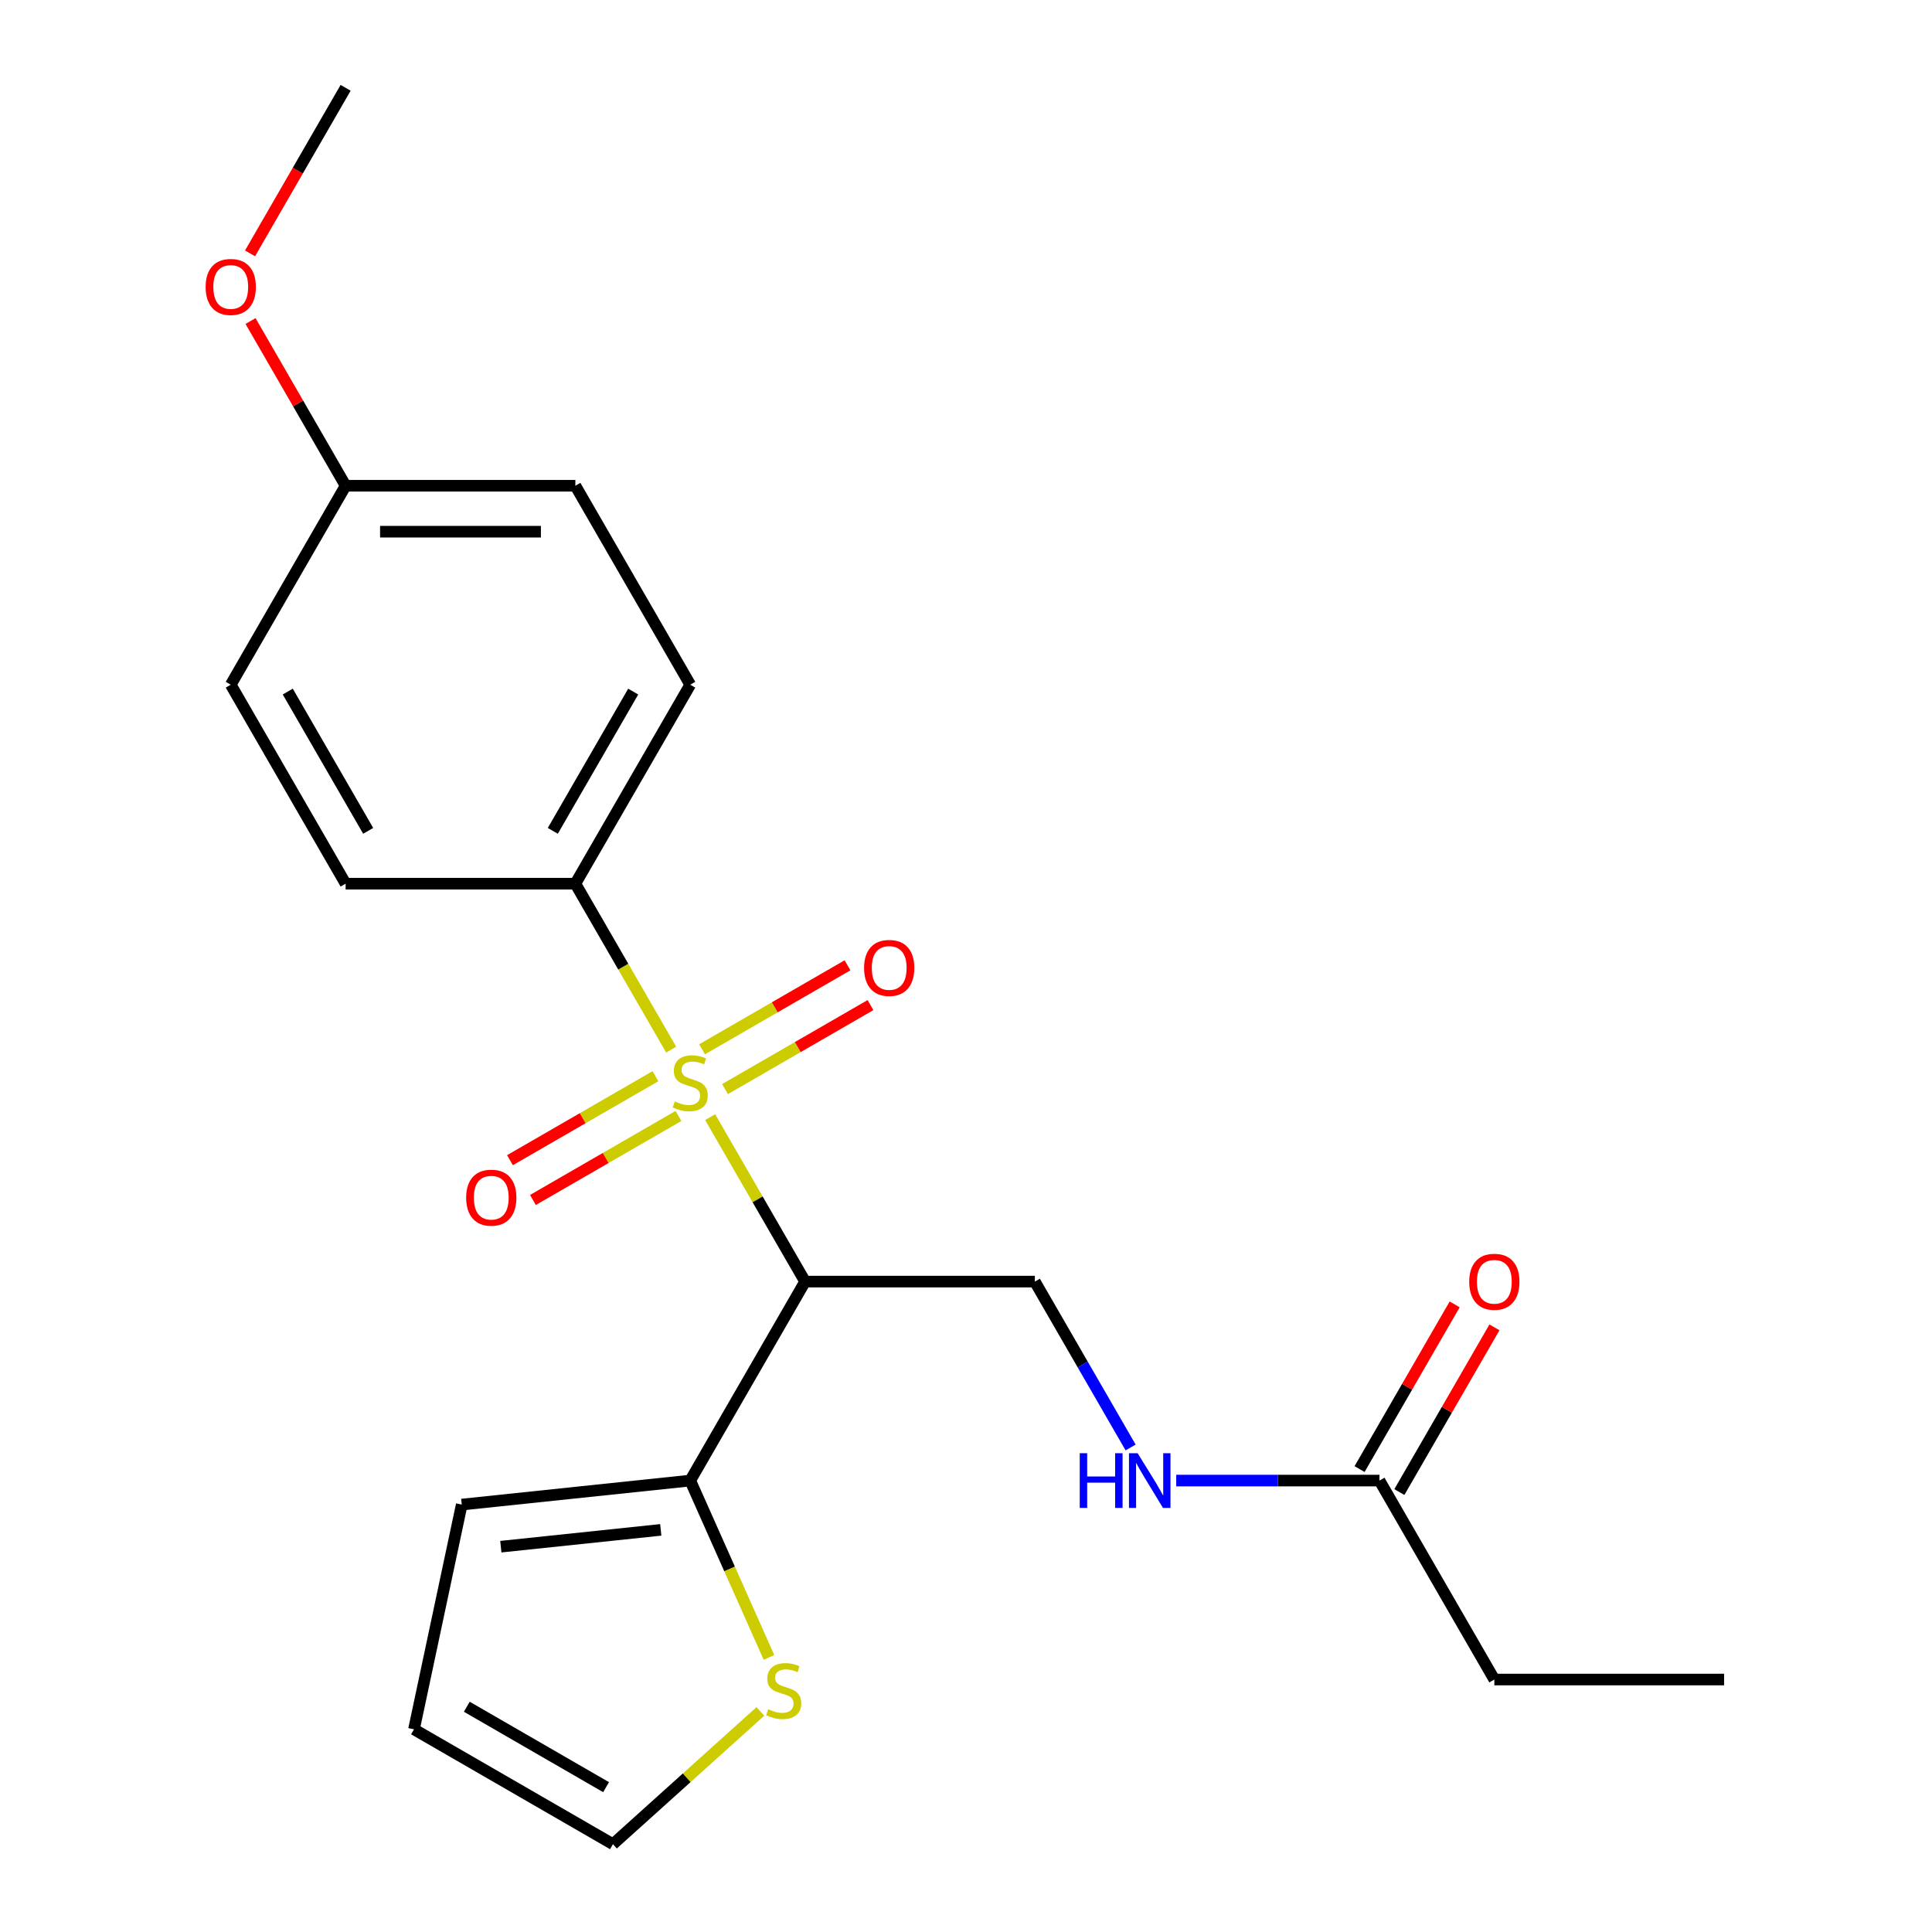 <?xml version='1.0' encoding='iso-8859-1'?>
<svg version='1.1' baseProfile='full'
              xmlns='http://www.w3.org/2000/svg'
                      xmlns:rdkit='http://www.rdkit.org/xml'
                      xmlns:xlink='http://www.w3.org/1999/xlink'
                  xml:space='preserve'
width='1000px' height='1000px' viewBox='0 0 1000 1000'>
<!-- END OF HEADER -->
<rect style='opacity:1.0;fill:#FFFFFF;stroke:none' width='1000' height='1000' x='0' y='0'> </rect>
<path class='bond-0' d='M 367.572,578.226 L 392.147,620.792' style='fill:none;fill-rule:evenodd;stroke:#CCCC00;stroke-width:6px;stroke-linecap:butt;stroke-linejoin:miter;stroke-opacity:1' />
<path class='bond-0' d='M 392.147,620.792 L 416.723,663.357' style='fill:none;fill-rule:evenodd;stroke:#000000;stroke-width:6px;stroke-linecap:butt;stroke-linejoin:miter;stroke-opacity:1' />
<path class='bond-2' d='M 347.396,543.28 L 322.602,500.335' style='fill:none;fill-rule:evenodd;stroke:#CCCC00;stroke-width:6px;stroke-linecap:butt;stroke-linejoin:miter;stroke-opacity:1' />
<path class='bond-2' d='M 322.602,500.335 L 297.807,457.39' style='fill:none;fill-rule:evenodd;stroke:#000000;stroke-width:6px;stroke-linecap:butt;stroke-linejoin:miter;stroke-opacity:1' />
<path class='bond-5' d='M 375.263,563.713 L 412.916,541.974' style='fill:none;fill-rule:evenodd;stroke:#CCCC00;stroke-width:6px;stroke-linecap:butt;stroke-linejoin:miter;stroke-opacity:1' />
<path class='bond-5' d='M 412.916,541.974 L 450.569,520.235' style='fill:none;fill-rule:evenodd;stroke:#FF0000;stroke-width:6px;stroke-linecap:butt;stroke-linejoin:miter;stroke-opacity:1' />
<path class='bond-5' d='M 363.372,543.116 L 401.025,521.377' style='fill:none;fill-rule:evenodd;stroke:#CCCC00;stroke-width:6px;stroke-linecap:butt;stroke-linejoin:miter;stroke-opacity:1' />
<path class='bond-5' d='M 401.025,521.377 L 438.678,499.638' style='fill:none;fill-rule:evenodd;stroke:#FF0000;stroke-width:6px;stroke-linecap:butt;stroke-linejoin:miter;stroke-opacity:1' />
<path class='bond-6' d='M 339.266,557.034 L 301.613,578.773' style='fill:none;fill-rule:evenodd;stroke:#CCCC00;stroke-width:6px;stroke-linecap:butt;stroke-linejoin:miter;stroke-opacity:1' />
<path class='bond-6' d='M 301.613,578.773 L 263.96,600.512' style='fill:none;fill-rule:evenodd;stroke:#FF0000;stroke-width:6px;stroke-linecap:butt;stroke-linejoin:miter;stroke-opacity:1' />
<path class='bond-6' d='M 351.158,577.63 L 313.505,599.369' style='fill:none;fill-rule:evenodd;stroke:#CCCC00;stroke-width:6px;stroke-linecap:butt;stroke-linejoin:miter;stroke-opacity:1' />
<path class='bond-6' d='M 313.505,599.369 L 275.852,621.108' style='fill:none;fill-rule:evenodd;stroke:#FF0000;stroke-width:6px;stroke-linecap:butt;stroke-linejoin:miter;stroke-opacity:1' />
<path class='bond-1' d='M 416.723,663.357 L 357.265,766.341' style='fill:none;fill-rule:evenodd;stroke:#000000;stroke-width:6px;stroke-linecap:butt;stroke-linejoin:miter;stroke-opacity:1' />
<path class='bond-3' d='M 416.723,663.357 L 535.638,663.357' style='fill:none;fill-rule:evenodd;stroke:#000000;stroke-width:6px;stroke-linecap:butt;stroke-linejoin:miter;stroke-opacity:1' />
<path class='bond-4' d='M 357.265,766.341 L 377.643,812.112' style='fill:none;fill-rule:evenodd;stroke:#000000;stroke-width:6px;stroke-linecap:butt;stroke-linejoin:miter;stroke-opacity:1' />
<path class='bond-4' d='M 377.643,812.112 L 398.022,857.883' style='fill:none;fill-rule:evenodd;stroke:#CCCC00;stroke-width:6px;stroke-linecap:butt;stroke-linejoin:miter;stroke-opacity:1' />
<path class='bond-9' d='M 357.265,766.341 L 239.001,778.771' style='fill:none;fill-rule:evenodd;stroke:#000000;stroke-width:6px;stroke-linecap:butt;stroke-linejoin:miter;stroke-opacity:1' />
<path class='bond-9' d='M 342.011,791.858 L 259.226,800.559' style='fill:none;fill-rule:evenodd;stroke:#000000;stroke-width:6px;stroke-linecap:butt;stroke-linejoin:miter;stroke-opacity:1' />
<path class='bond-13' d='M 297.807,457.39 L 357.265,354.406' style='fill:none;fill-rule:evenodd;stroke:#000000;stroke-width:6px;stroke-linecap:butt;stroke-linejoin:miter;stroke-opacity:1' />
<path class='bond-13' d='M 286.129,430.05 L 327.749,357.962' style='fill:none;fill-rule:evenodd;stroke:#000000;stroke-width:6px;stroke-linecap:butt;stroke-linejoin:miter;stroke-opacity:1' />
<path class='bond-14' d='M 297.807,457.39 L 178.892,457.39' style='fill:none;fill-rule:evenodd;stroke:#000000;stroke-width:6px;stroke-linecap:butt;stroke-linejoin:miter;stroke-opacity:1' />
<path class='bond-8' d='M 535.638,663.357 L 560.421,706.283' style='fill:none;fill-rule:evenodd;stroke:#000000;stroke-width:6px;stroke-linecap:butt;stroke-linejoin:miter;stroke-opacity:1' />
<path class='bond-8' d='M 560.421,706.283 L 585.204,749.208' style='fill:none;fill-rule:evenodd;stroke:#0000FF;stroke-width:6px;stroke-linecap:butt;stroke-linejoin:miter;stroke-opacity:1' />
<path class='bond-10' d='M 393.579,885.828 L 355.42,920.187' style='fill:none;fill-rule:evenodd;stroke:#CCCC00;stroke-width:6px;stroke-linecap:butt;stroke-linejoin:miter;stroke-opacity:1' />
<path class='bond-10' d='M 355.42,920.187 L 317.261,954.545' style='fill:none;fill-rule:evenodd;stroke:#000000;stroke-width:6px;stroke-linecap:butt;stroke-linejoin:miter;stroke-opacity:1' />
<path class='bond-7' d='M 714.011,766.341 L 661.41,766.341' style='fill:none;fill-rule:evenodd;stroke:#000000;stroke-width:6px;stroke-linecap:butt;stroke-linejoin:miter;stroke-opacity:1' />
<path class='bond-7' d='M 661.41,766.341 L 608.809,766.341' style='fill:none;fill-rule:evenodd;stroke:#0000FF;stroke-width:6px;stroke-linecap:butt;stroke-linejoin:miter;stroke-opacity:1' />
<path class='bond-12' d='M 724.309,772.287 L 748.919,729.661' style='fill:none;fill-rule:evenodd;stroke:#000000;stroke-width:6px;stroke-linecap:butt;stroke-linejoin:miter;stroke-opacity:1' />
<path class='bond-12' d='M 748.919,729.661 L 773.529,687.036' style='fill:none;fill-rule:evenodd;stroke:#FF0000;stroke-width:6px;stroke-linecap:butt;stroke-linejoin:miter;stroke-opacity:1' />
<path class='bond-12' d='M 703.713,760.395 L 728.322,717.77' style='fill:none;fill-rule:evenodd;stroke:#000000;stroke-width:6px;stroke-linecap:butt;stroke-linejoin:miter;stroke-opacity:1' />
<path class='bond-12' d='M 728.322,717.77 L 752.932,675.144' style='fill:none;fill-rule:evenodd;stroke:#FF0000;stroke-width:6px;stroke-linecap:butt;stroke-linejoin:miter;stroke-opacity:1' />
<path class='bond-19' d='M 714.011,766.341 L 773.469,869.325' style='fill:none;fill-rule:evenodd;stroke:#000000;stroke-width:6px;stroke-linecap:butt;stroke-linejoin:miter;stroke-opacity:1' />
<path class='bond-11' d='M 239.001,778.771 L 214.277,895.088' style='fill:none;fill-rule:evenodd;stroke:#000000;stroke-width:6px;stroke-linecap:butt;stroke-linejoin:miter;stroke-opacity:1' />
<path class='bond-23' d='M 317.261,954.545 L 214.277,895.088' style='fill:none;fill-rule:evenodd;stroke:#000000;stroke-width:6px;stroke-linecap:butt;stroke-linejoin:miter;stroke-opacity:1' />
<path class='bond-23' d='M 313.705,925.03 L 241.616,883.41' style='fill:none;fill-rule:evenodd;stroke:#000000;stroke-width:6px;stroke-linecap:butt;stroke-linejoin:miter;stroke-opacity:1' />
<path class='bond-16' d='M 357.265,354.406 L 297.807,251.422' style='fill:none;fill-rule:evenodd;stroke:#000000;stroke-width:6px;stroke-linecap:butt;stroke-linejoin:miter;stroke-opacity:1' />
<path class='bond-17' d='M 178.892,457.39 L 119.434,354.406' style='fill:none;fill-rule:evenodd;stroke:#000000;stroke-width:6px;stroke-linecap:butt;stroke-linejoin:miter;stroke-opacity:1' />
<path class='bond-17' d='M 190.57,430.05 L 148.949,357.962' style='fill:none;fill-rule:evenodd;stroke:#000000;stroke-width:6px;stroke-linecap:butt;stroke-linejoin:miter;stroke-opacity:1' />
<path class='bond-15' d='M 178.892,251.422 L 119.434,354.406' style='fill:none;fill-rule:evenodd;stroke:#000000;stroke-width:6px;stroke-linecap:butt;stroke-linejoin:miter;stroke-opacity:1' />
<path class='bond-18' d='M 178.892,251.422 L 154.282,208.797' style='fill:none;fill-rule:evenodd;stroke:#000000;stroke-width:6px;stroke-linecap:butt;stroke-linejoin:miter;stroke-opacity:1' />
<path class='bond-18' d='M 154.282,208.797 L 129.672,166.171' style='fill:none;fill-rule:evenodd;stroke:#FF0000;stroke-width:6px;stroke-linecap:butt;stroke-linejoin:miter;stroke-opacity:1' />
<path class='bond-22' d='M 178.892,251.422 L 297.807,251.422' style='fill:none;fill-rule:evenodd;stroke:#000000;stroke-width:6px;stroke-linecap:butt;stroke-linejoin:miter;stroke-opacity:1' />
<path class='bond-22' d='M 196.729,275.205 L 279.97,275.205' style='fill:none;fill-rule:evenodd;stroke:#000000;stroke-width:6px;stroke-linecap:butt;stroke-linejoin:miter;stroke-opacity:1' />
<path class='bond-20' d='M 129.418,131.145 L 154.155,88.3' style='fill:none;fill-rule:evenodd;stroke:#FF0000;stroke-width:6px;stroke-linecap:butt;stroke-linejoin:miter;stroke-opacity:1' />
<path class='bond-20' d='M 154.155,88.3 L 178.892,45.455' style='fill:none;fill-rule:evenodd;stroke:#000000;stroke-width:6px;stroke-linecap:butt;stroke-linejoin:miter;stroke-opacity:1' />
<path class='bond-21' d='M 773.469,869.325 L 892.384,869.325' style='fill:none;fill-rule:evenodd;stroke:#000000;stroke-width:6px;stroke-linecap:butt;stroke-linejoin:miter;stroke-opacity:1' />
<path  class='atom-0' d='M 349.265 570.093
Q 349.585 570.213, 350.905 570.773
Q 352.225 571.333, 353.665 571.693
Q 355.145 572.013, 356.585 572.013
Q 359.265 572.013, 360.825 570.733
Q 362.385 569.413, 362.385 567.133
Q 362.385 565.573, 361.585 564.613
Q 360.825 563.653, 359.625 563.133
Q 358.425 562.613, 356.425 562.013
Q 353.905 561.253, 352.385 560.533
Q 350.905 559.813, 349.825 558.293
Q 348.785 556.773, 348.785 554.213
Q 348.785 550.653, 351.185 548.453
Q 353.625 546.253, 358.425 546.253
Q 361.705 546.253, 365.425 547.813
L 364.505 550.893
Q 361.105 549.493, 358.545 549.493
Q 355.785 549.493, 354.265 550.653
Q 352.745 551.773, 352.785 553.733
Q 352.785 555.253, 353.545 556.173
Q 354.345 557.093, 355.465 557.613
Q 356.625 558.133, 358.545 558.733
Q 361.105 559.533, 362.625 560.333
Q 364.145 561.133, 365.225 562.773
Q 366.345 564.373, 366.345 567.133
Q 366.345 571.053, 363.705 573.173
Q 361.105 575.253, 356.745 575.253
Q 354.225 575.253, 352.305 574.693
Q 350.425 574.173, 348.185 573.253
L 349.265 570.093
' fill='#CCCC00'/>
<path  class='atom-5' d='M 397.632 884.696
Q 397.952 884.816, 399.272 885.376
Q 400.592 885.936, 402.032 886.296
Q 403.512 886.616, 404.952 886.616
Q 407.632 886.616, 409.192 885.336
Q 410.752 884.016, 410.752 881.736
Q 410.752 880.176, 409.952 879.216
Q 409.192 878.256, 407.992 877.736
Q 406.792 877.216, 404.792 876.616
Q 402.272 875.856, 400.752 875.136
Q 399.272 874.416, 398.192 872.896
Q 397.152 871.376, 397.152 868.816
Q 397.152 865.256, 399.552 863.056
Q 401.992 860.856, 406.792 860.856
Q 410.072 860.856, 413.792 862.416
L 412.872 865.496
Q 409.472 864.096, 406.912 864.096
Q 404.152 864.096, 402.632 865.256
Q 401.112 866.376, 401.152 868.336
Q 401.152 869.856, 401.912 870.776
Q 402.712 871.696, 403.832 872.216
Q 404.992 872.736, 406.912 873.336
Q 409.472 874.136, 410.992 874.936
Q 412.512 875.736, 413.592 877.376
Q 414.712 878.976, 414.712 881.736
Q 414.712 885.656, 412.072 887.776
Q 409.472 889.856, 405.112 889.856
Q 402.592 889.856, 400.672 889.296
Q 398.792 888.776, 396.552 887.856
L 397.632 884.696
' fill='#CCCC00'/>
<path  class='atom-6' d='M 447.249 500.996
Q 447.249 494.196, 450.609 490.396
Q 453.969 486.596, 460.249 486.596
Q 466.529 486.596, 469.889 490.396
Q 473.249 494.196, 473.249 500.996
Q 473.249 507.876, 469.849 511.796
Q 466.449 515.676, 460.249 515.676
Q 454.009 515.676, 450.609 511.796
Q 447.249 507.916, 447.249 500.996
M 460.249 512.476
Q 464.569 512.476, 466.889 509.596
Q 469.249 506.676, 469.249 500.996
Q 469.249 495.436, 466.889 492.636
Q 464.569 489.796, 460.249 489.796
Q 455.929 489.796, 453.569 492.596
Q 451.249 495.396, 451.249 500.996
Q 451.249 506.716, 453.569 509.596
Q 455.929 512.476, 460.249 512.476
' fill='#FF0000'/>
<path  class='atom-7' d='M 241.281 619.911
Q 241.281 613.111, 244.641 609.311
Q 248.001 605.511, 254.281 605.511
Q 260.561 605.511, 263.921 609.311
Q 267.281 613.111, 267.281 619.911
Q 267.281 626.791, 263.881 630.711
Q 260.481 634.591, 254.281 634.591
Q 248.041 634.591, 244.641 630.711
Q 241.281 626.831, 241.281 619.911
M 254.281 631.391
Q 258.601 631.391, 260.921 628.511
Q 263.281 625.591, 263.281 619.911
Q 263.281 614.351, 260.921 611.551
Q 258.601 608.711, 254.281 608.711
Q 249.961 608.711, 247.601 611.511
Q 245.281 614.311, 245.281 619.911
Q 245.281 625.631, 247.601 628.511
Q 249.961 631.391, 254.281 631.391
' fill='#FF0000'/>
<path  class='atom-9' d='M 558.876 752.181
L 562.716 752.181
L 562.716 764.221
L 577.196 764.221
L 577.196 752.181
L 581.036 752.181
L 581.036 780.501
L 577.196 780.501
L 577.196 767.421
L 562.716 767.421
L 562.716 780.501
L 558.876 780.501
L 558.876 752.181
' fill='#0000FF'/>
<path  class='atom-9' d='M 588.836 752.181
L 598.116 767.181
Q 599.036 768.661, 600.516 771.341
Q 601.996 774.021, 602.076 774.181
L 602.076 752.181
L 605.836 752.181
L 605.836 780.501
L 601.956 780.501
L 591.996 764.101
Q 590.836 762.181, 589.596 759.981
Q 588.396 757.781, 588.036 757.101
L 588.036 780.501
L 584.356 780.501
L 584.356 752.181
L 588.836 752.181
' fill='#0000FF'/>
<path  class='atom-13' d='M 760.469 663.437
Q 760.469 656.637, 763.829 652.837
Q 767.189 649.037, 773.469 649.037
Q 779.749 649.037, 783.109 652.837
Q 786.469 656.637, 786.469 663.437
Q 786.469 670.317, 783.069 674.237
Q 779.669 678.117, 773.469 678.117
Q 767.229 678.117, 763.829 674.237
Q 760.469 670.357, 760.469 663.437
M 773.469 674.917
Q 777.789 674.917, 780.109 672.037
Q 782.469 669.117, 782.469 663.437
Q 782.469 657.877, 780.109 655.077
Q 777.789 652.237, 773.469 652.237
Q 769.149 652.237, 766.789 655.037
Q 764.469 657.837, 764.469 663.437
Q 764.469 669.157, 766.789 672.037
Q 769.149 674.917, 773.469 674.917
' fill='#FF0000'/>
<path  class='atom-19' d='M 106.434 148.518
Q 106.434 141.718, 109.794 137.918
Q 113.154 134.118, 119.434 134.118
Q 125.714 134.118, 129.074 137.918
Q 132.434 141.718, 132.434 148.518
Q 132.434 155.398, 129.034 159.318
Q 125.634 163.198, 119.434 163.198
Q 113.194 163.198, 109.794 159.318
Q 106.434 155.438, 106.434 148.518
M 119.434 159.998
Q 123.754 159.998, 126.074 157.118
Q 128.434 154.198, 128.434 148.518
Q 128.434 142.958, 126.074 140.158
Q 123.754 137.318, 119.434 137.318
Q 115.114 137.318, 112.754 140.118
Q 110.434 142.918, 110.434 148.518
Q 110.434 154.238, 112.754 157.118
Q 115.114 159.998, 119.434 159.998
' fill='#FF0000'/>
</svg>
